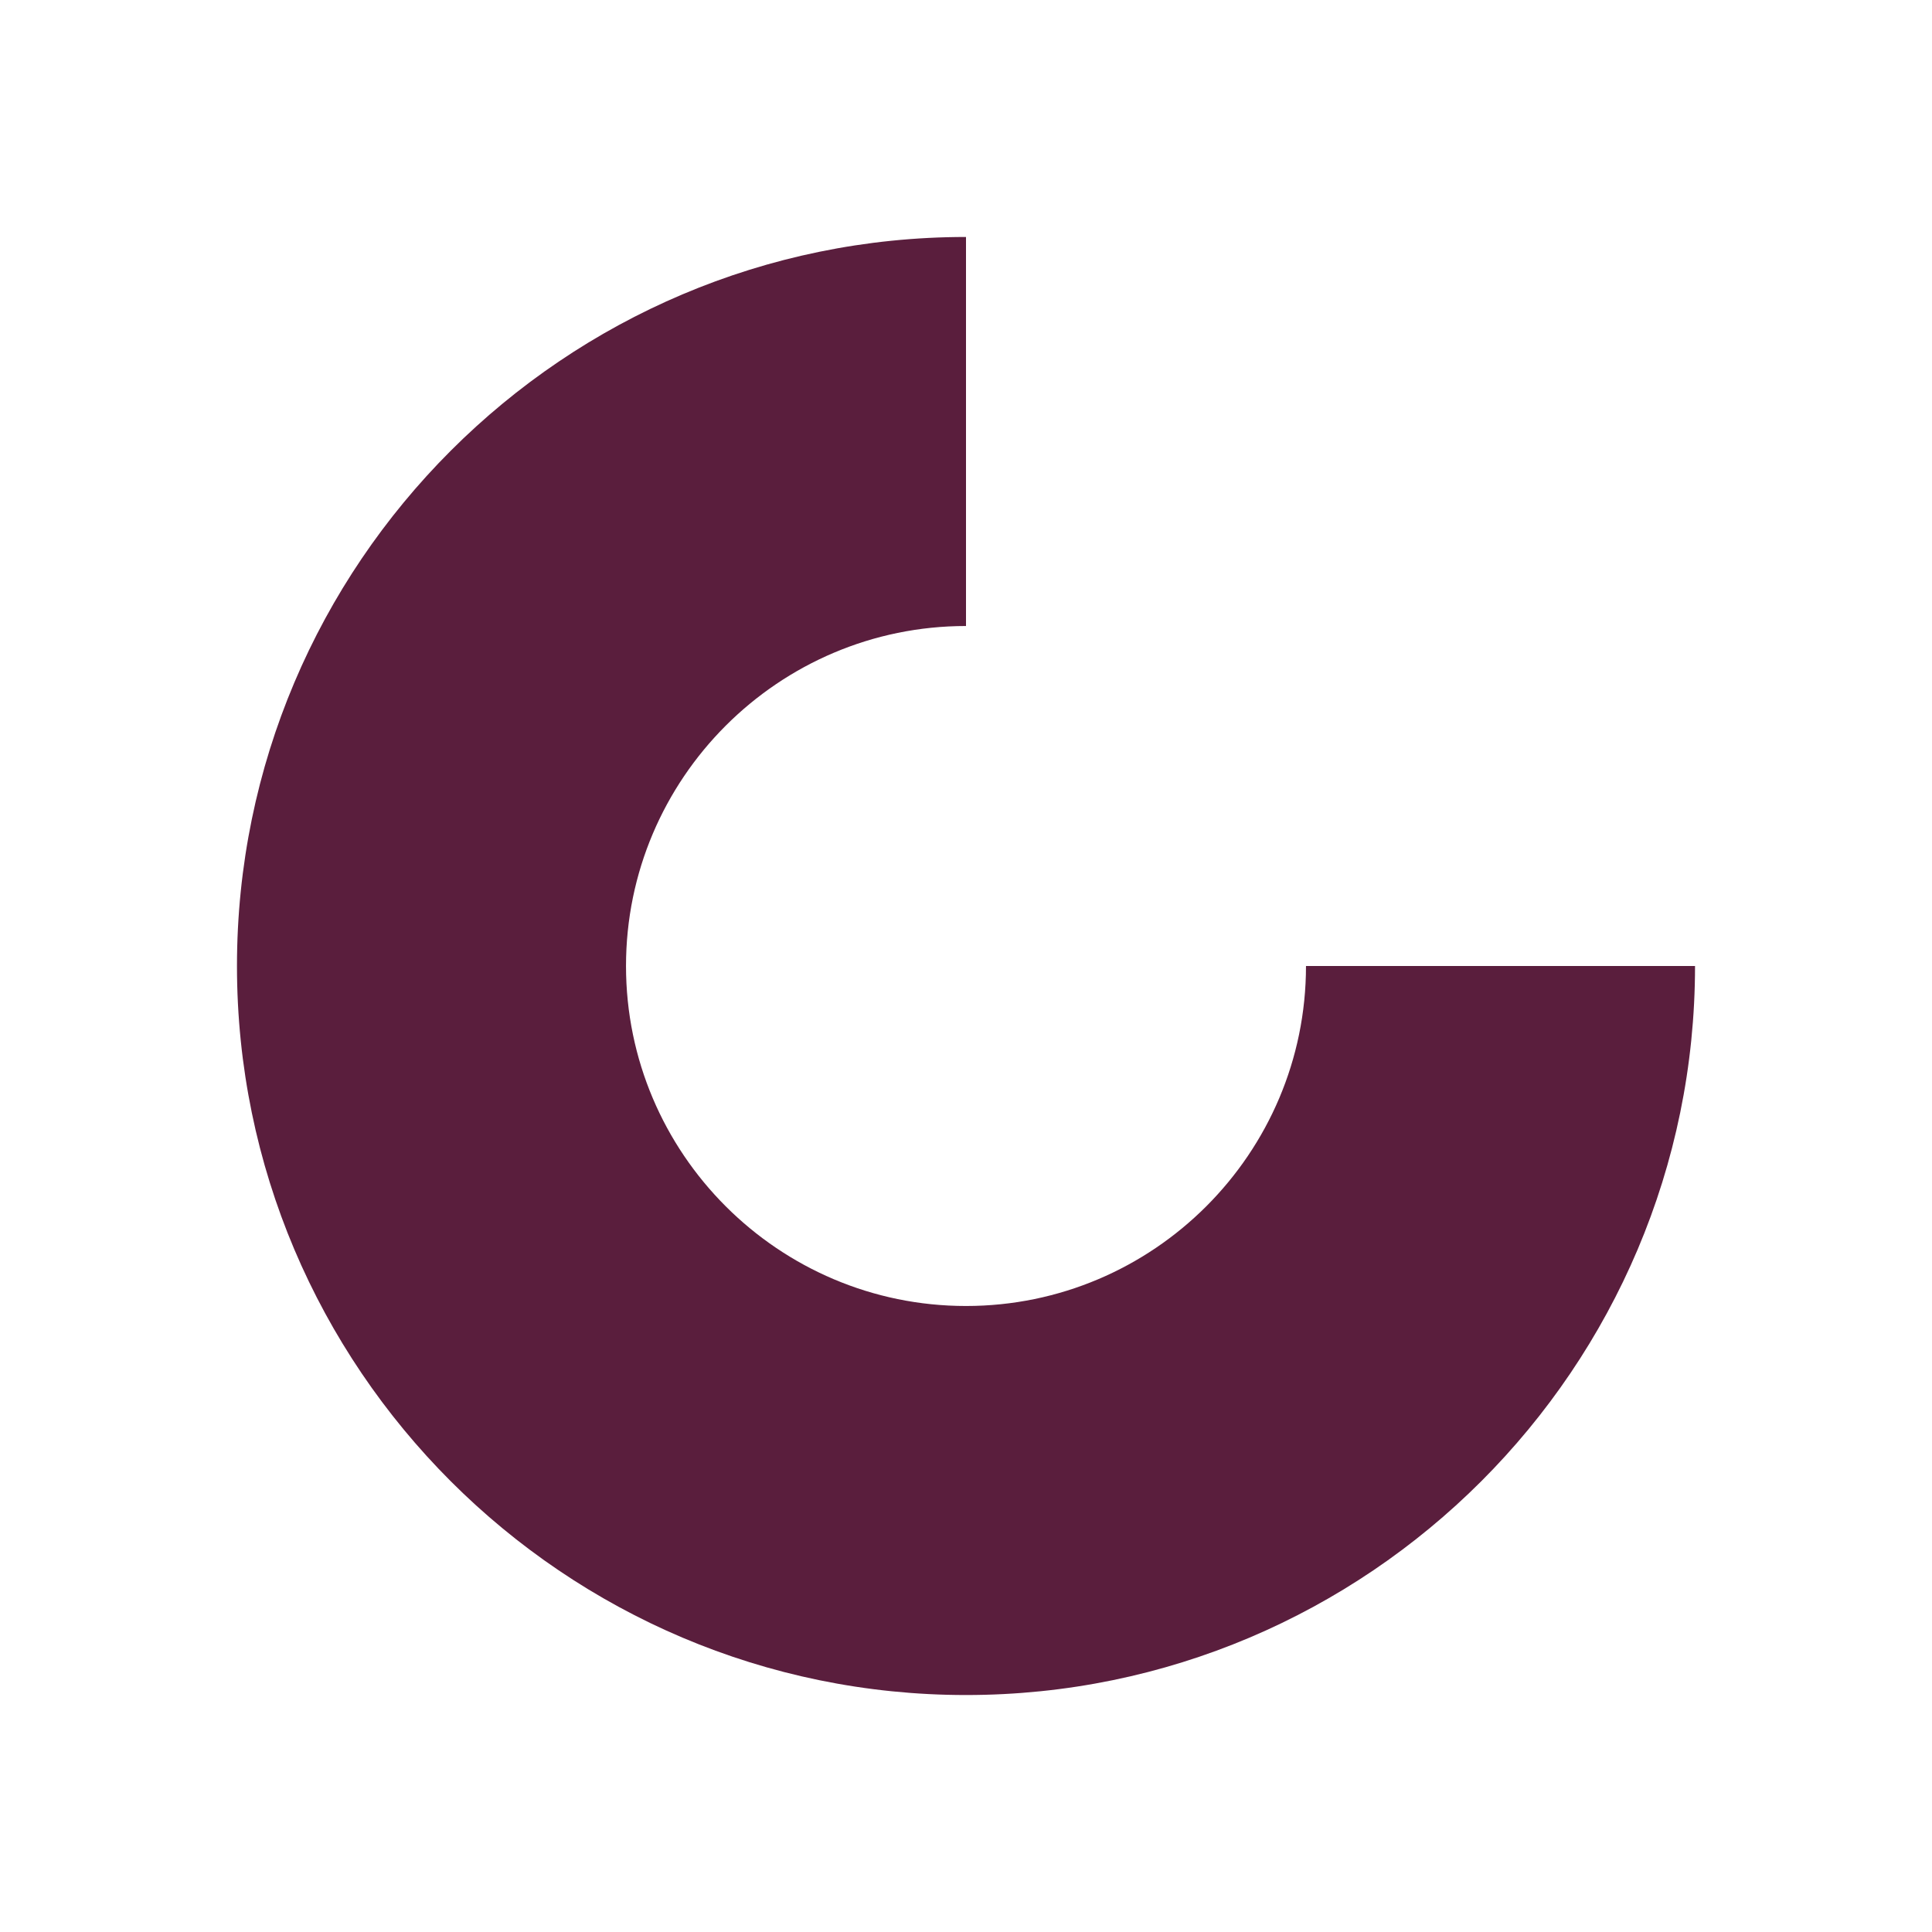 <?xml version="1.0" encoding="UTF-8"?>
<svg xmlns="http://www.w3.org/2000/svg" id="a" data-name="Calque 1" width="66.894" height="66.894" viewBox="0 0 66.894 66.894">
  <path d="M33.447,58.689c-13.918,0-25.242-11.324-25.242-25.242s11.323-25.242,25.242-25.242v13.47c-6.491,0-11.772,5.281-11.772,11.772s5.281,11.772,11.772,11.772,11.772-5.281,11.772-11.772h13.47c0,13.918-11.323,25.242-25.242,25.242Z" fill="#5a1e3d"></path>
</svg>
